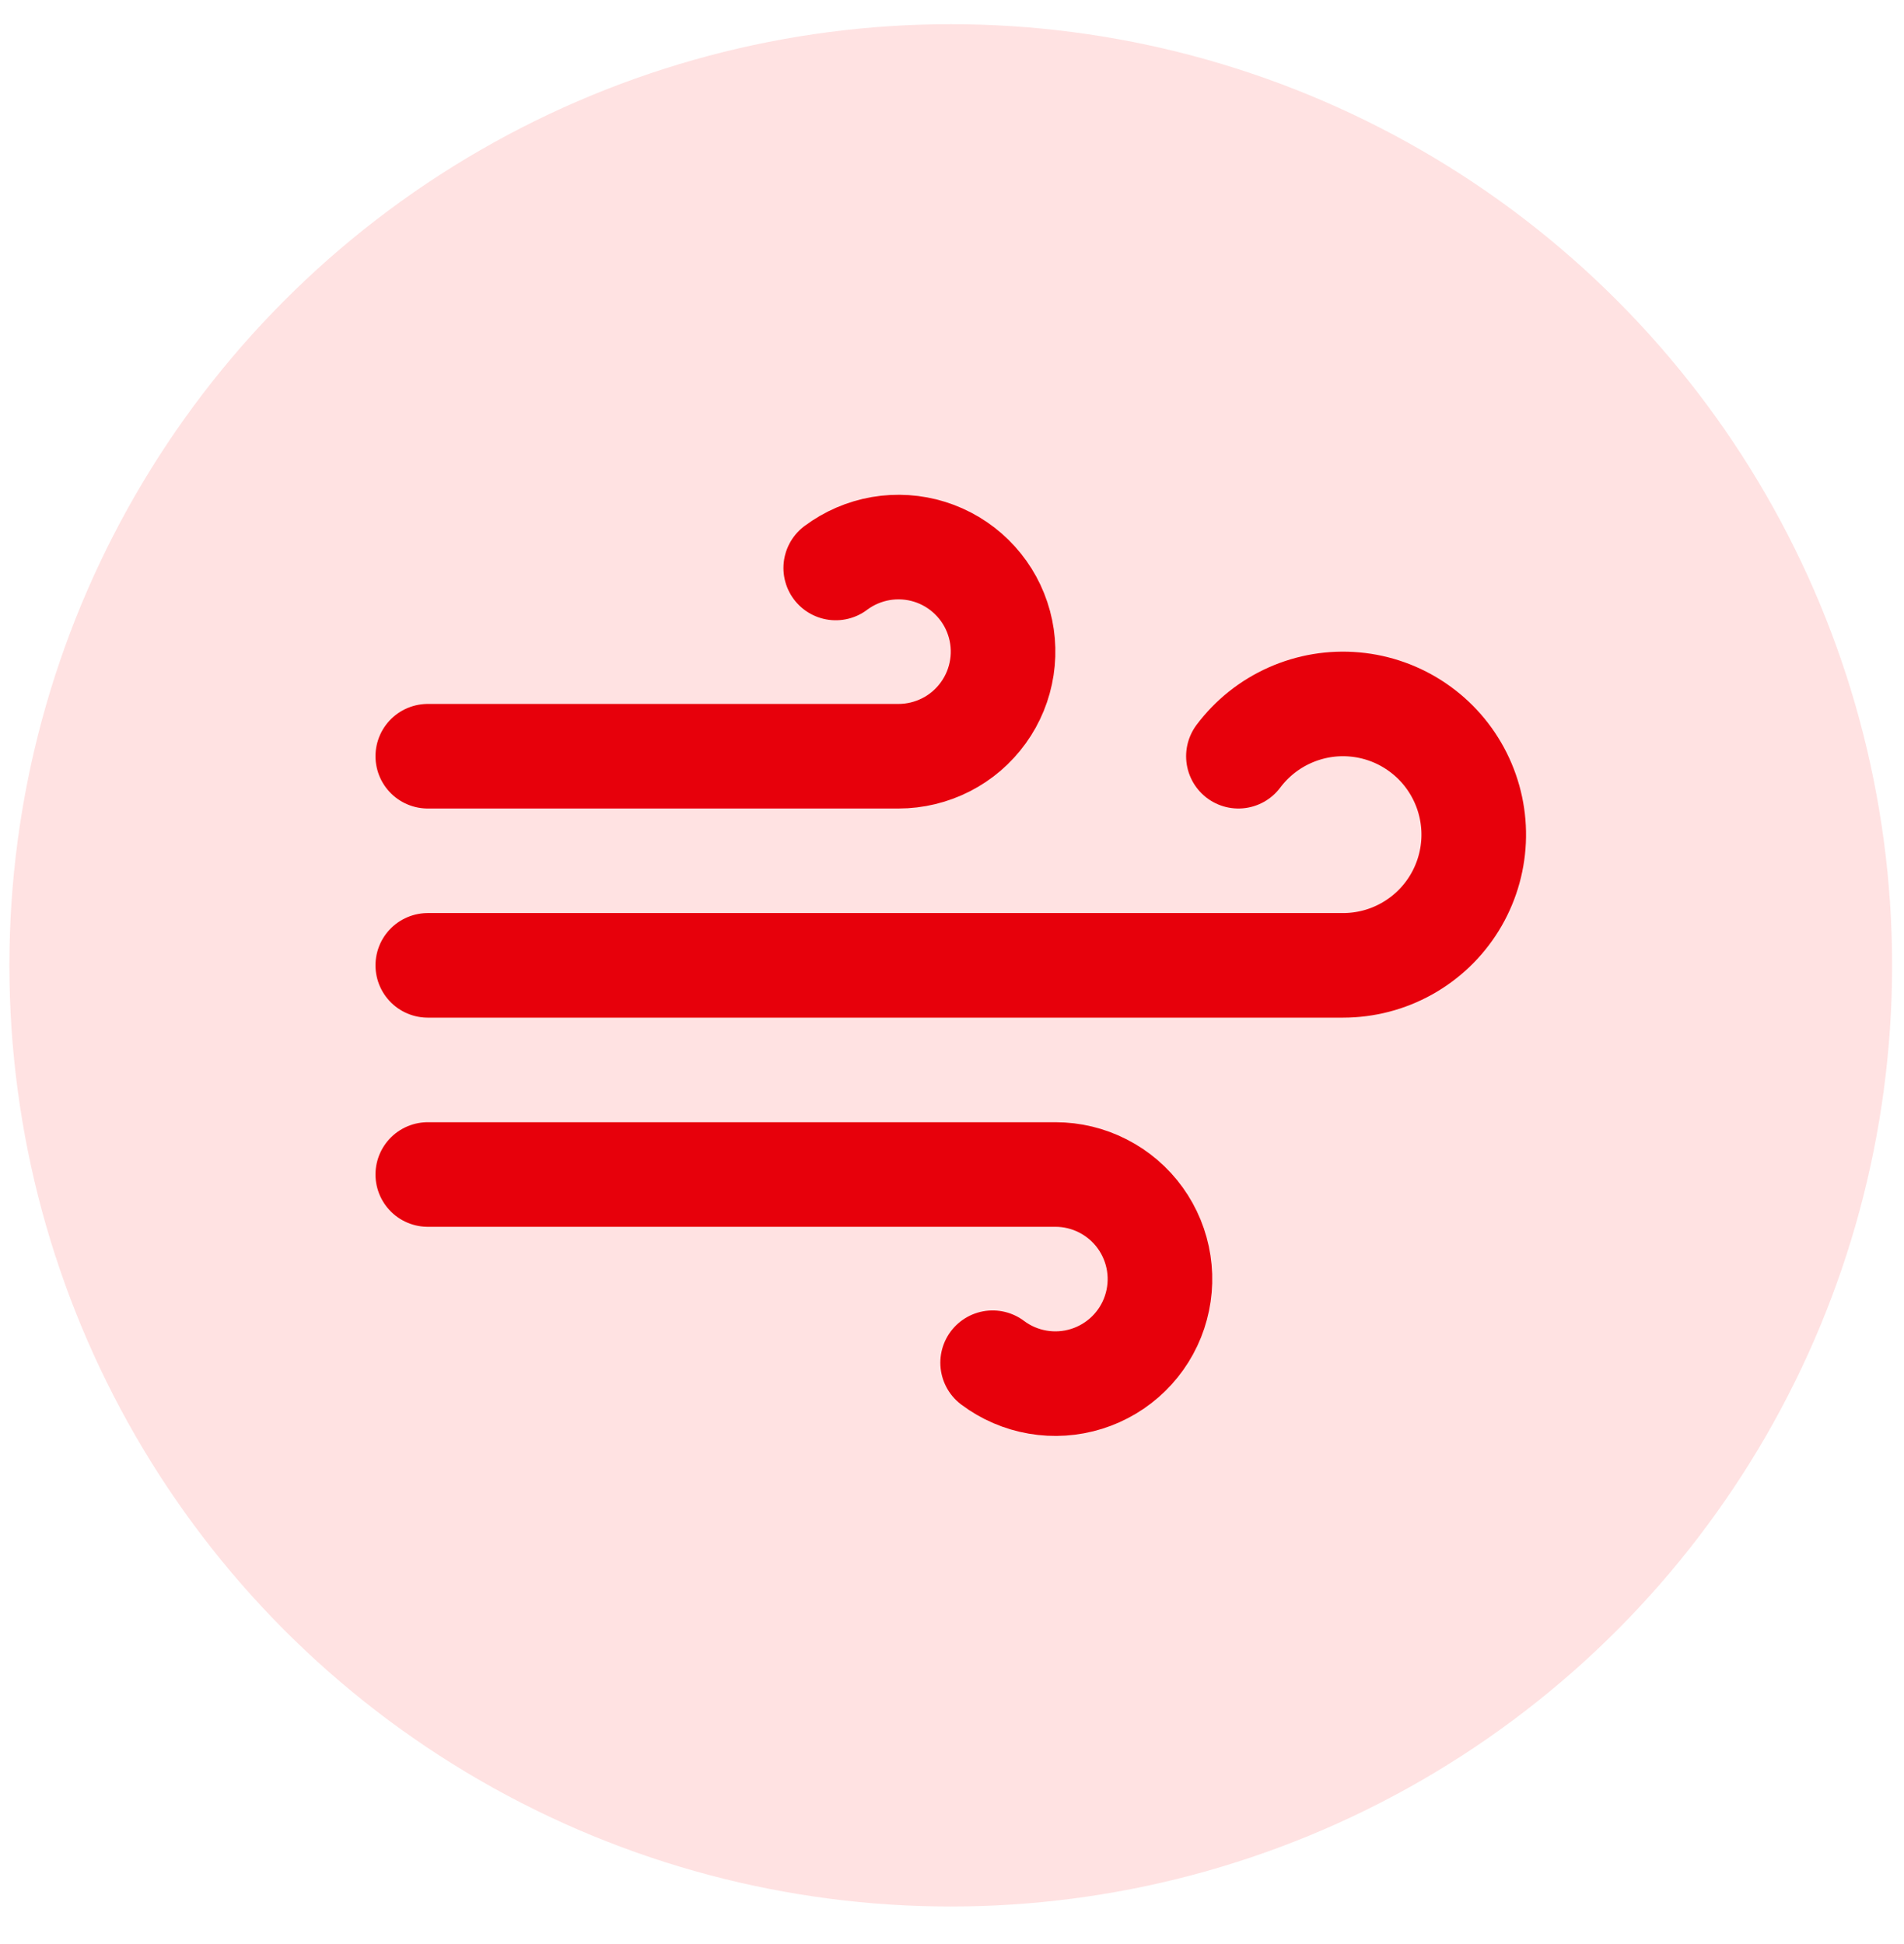 <svg xmlns="http://www.w3.org/2000/svg" width="47" height="48" viewBox="0 0 47 48" fill="none"><circle cx="23.469" cy="23.834" r="23.237" fill="#FFE2E2"></circle><path d="M24.503 33.645C24.83 33.891 25.211 34.055 25.614 34.124C26.017 34.194 26.431 34.166 26.822 34.044C27.212 33.922 27.568 33.709 27.86 33.423C28.152 33.136 28.372 32.785 28.501 32.396C28.63 32.008 28.666 31.595 28.604 31.191C28.542 30.786 28.385 30.402 28.146 30.07C27.907 29.738 27.592 29.468 27.228 29.282C26.864 29.095 26.461 28.998 26.052 28.998H10.56" stroke="#E7000B" stroke-width="2.582" stroke-linecap="round" stroke-linejoin="round"></path><path d="M30.57 18.671C30.9 18.231 31.337 17.882 31.84 17.659C32.342 17.435 32.894 17.343 33.442 17.393C33.989 17.442 34.516 17.631 34.97 17.941C35.425 18.251 35.792 18.672 36.038 19.164C36.284 19.656 36.401 20.203 36.376 20.752C36.351 21.302 36.186 21.836 35.897 22.304C35.608 22.772 35.204 23.158 34.723 23.426C34.243 23.694 33.702 23.834 33.152 23.834H10.56" stroke="#E7000B" stroke-width="2.582" stroke-linecap="round" stroke-linejoin="round"></path><path d="M20.63 14.023C20.957 13.778 21.338 13.614 21.741 13.544C22.144 13.475 22.558 13.502 22.949 13.624C23.339 13.746 23.695 13.959 23.987 14.246C24.279 14.532 24.499 14.884 24.628 15.272C24.758 15.66 24.793 16.074 24.731 16.478C24.669 16.883 24.513 17.266 24.273 17.598C24.034 17.93 23.72 18.201 23.355 18.387C22.991 18.573 22.588 18.671 22.179 18.671H10.56" stroke="#E7000B" stroke-width="2.582" stroke-linecap="round" stroke-linejoin="round"></path></svg>